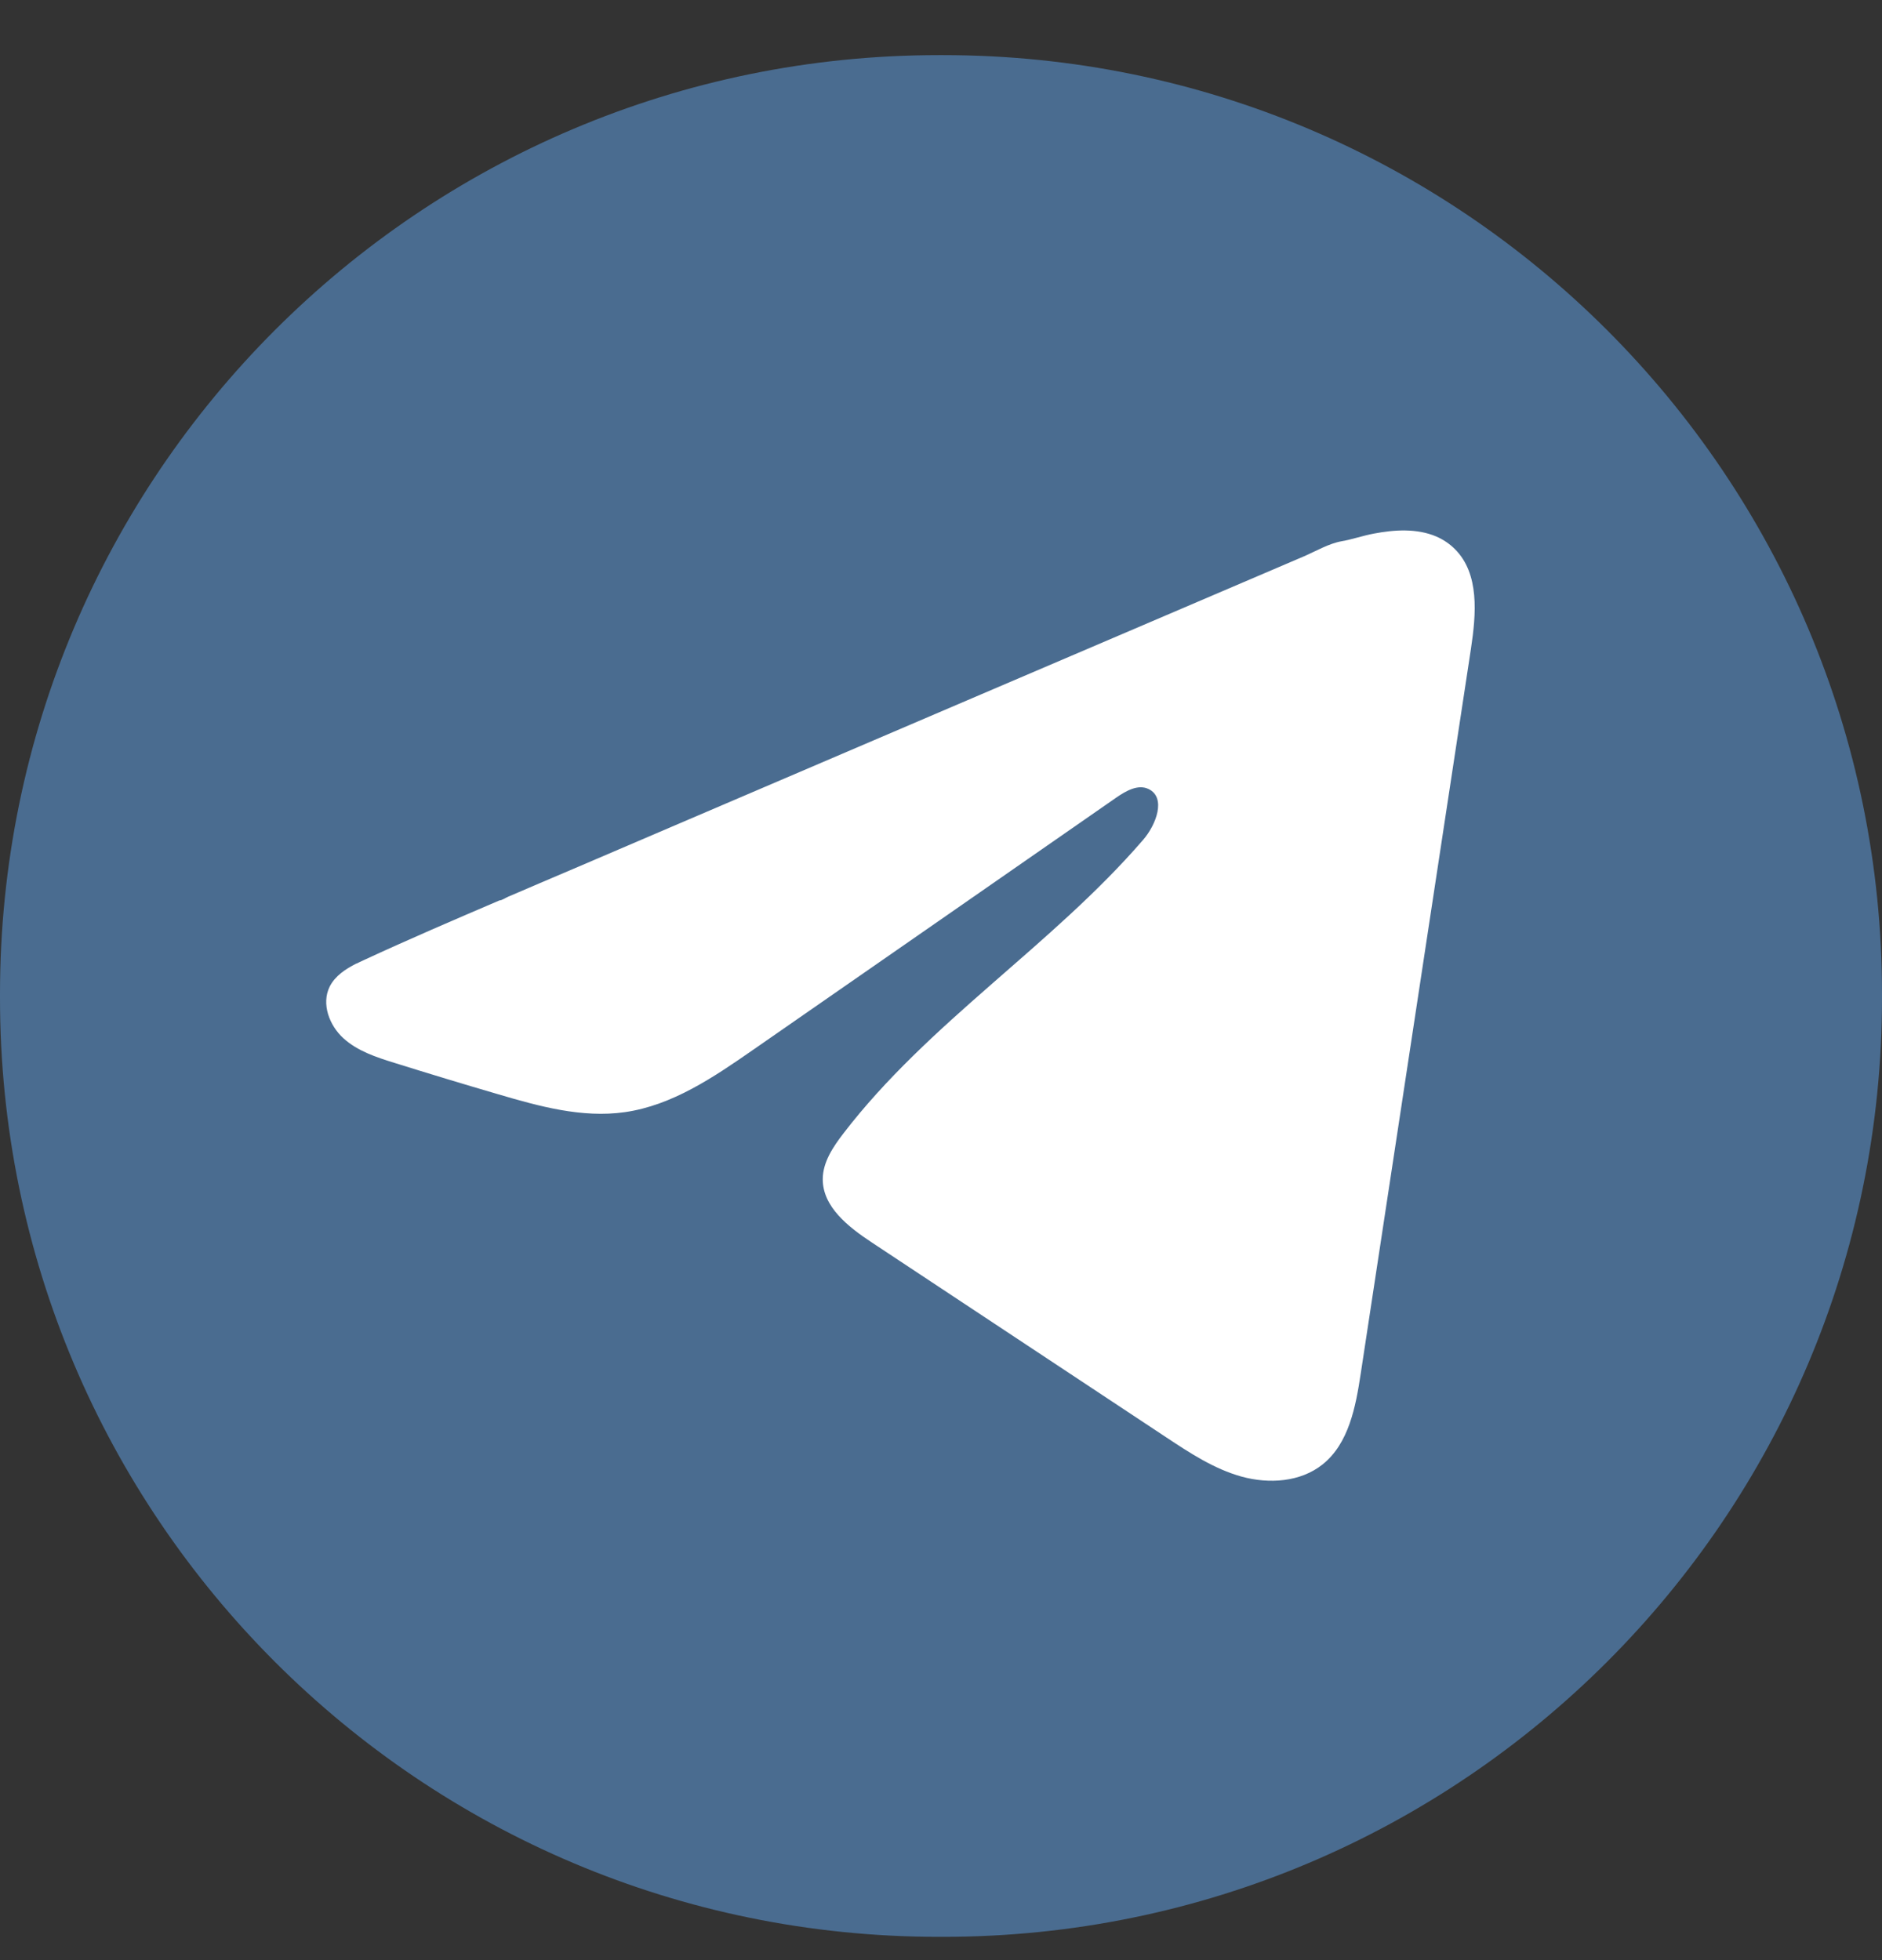 <svg width="24" height="25" viewBox="0 0 24 25" fill="none" xmlns="http://www.w3.org/2000/svg">
<rect x="0" y="0" width="24" height="25" fill="#333333" stroke="none"/>
<path d="M12.027 0.703H11.973C5.36 0.703 0 6.063 0 12.676V12.73C0 19.343 5.36 24.703 11.973 24.703H12.027C18.64 24.703 24 19.343 24 12.73V12.676C24 6.063 18.64 0.703 12.027 0.703Z" fill="#4A6C90"/>
<path d="M4.545 12.29C4.579 12.274 4.612 12.258 4.645 12.243C5.215 11.979 5.793 11.731 6.37 11.484C6.401 11.484 6.453 11.448 6.482 11.436C6.527 11.417 6.571 11.398 6.616 11.379C6.702 11.342 6.787 11.306 6.872 11.269C7.044 11.196 7.215 11.123 7.386 11.05L8.413 10.61C9.097 10.317 9.783 10.024 10.467 9.731C11.151 9.438 11.837 9.145 12.521 8.852C13.206 8.56 13.891 8.266 14.575 7.974C15.26 7.681 15.945 7.388 16.63 7.095C16.782 7.029 16.946 6.932 17.11 6.903C17.247 6.879 17.38 6.832 17.518 6.806C17.78 6.756 18.068 6.736 18.319 6.844C18.405 6.882 18.485 6.935 18.552 7.002C18.869 7.316 18.825 7.832 18.758 8.275C18.289 11.357 17.821 14.441 17.352 17.523C17.288 17.946 17.2 18.41 16.867 18.677C16.584 18.904 16.182 18.929 15.833 18.833C15.484 18.736 15.177 18.534 14.875 18.334C13.623 17.505 12.37 16.676 11.118 15.847C10.82 15.65 10.489 15.393 10.492 15.036C10.494 14.821 10.623 14.629 10.754 14.458C11.842 13.039 13.412 12.063 14.579 10.71C14.744 10.519 14.874 10.174 14.648 10.064C14.513 9.998 14.358 10.088 14.236 10.172C12.692 11.245 11.149 12.318 9.605 13.389C9.101 13.739 8.573 14.099 7.966 14.185C7.423 14.262 6.877 14.111 6.351 13.956C5.91 13.827 5.471 13.694 5.033 13.557C4.8 13.485 4.559 13.406 4.379 13.242C4.199 13.078 4.096 12.803 4.204 12.584C4.273 12.447 4.405 12.36 4.543 12.29L4.545 12.29Z" fill="white"/>
</svg>
